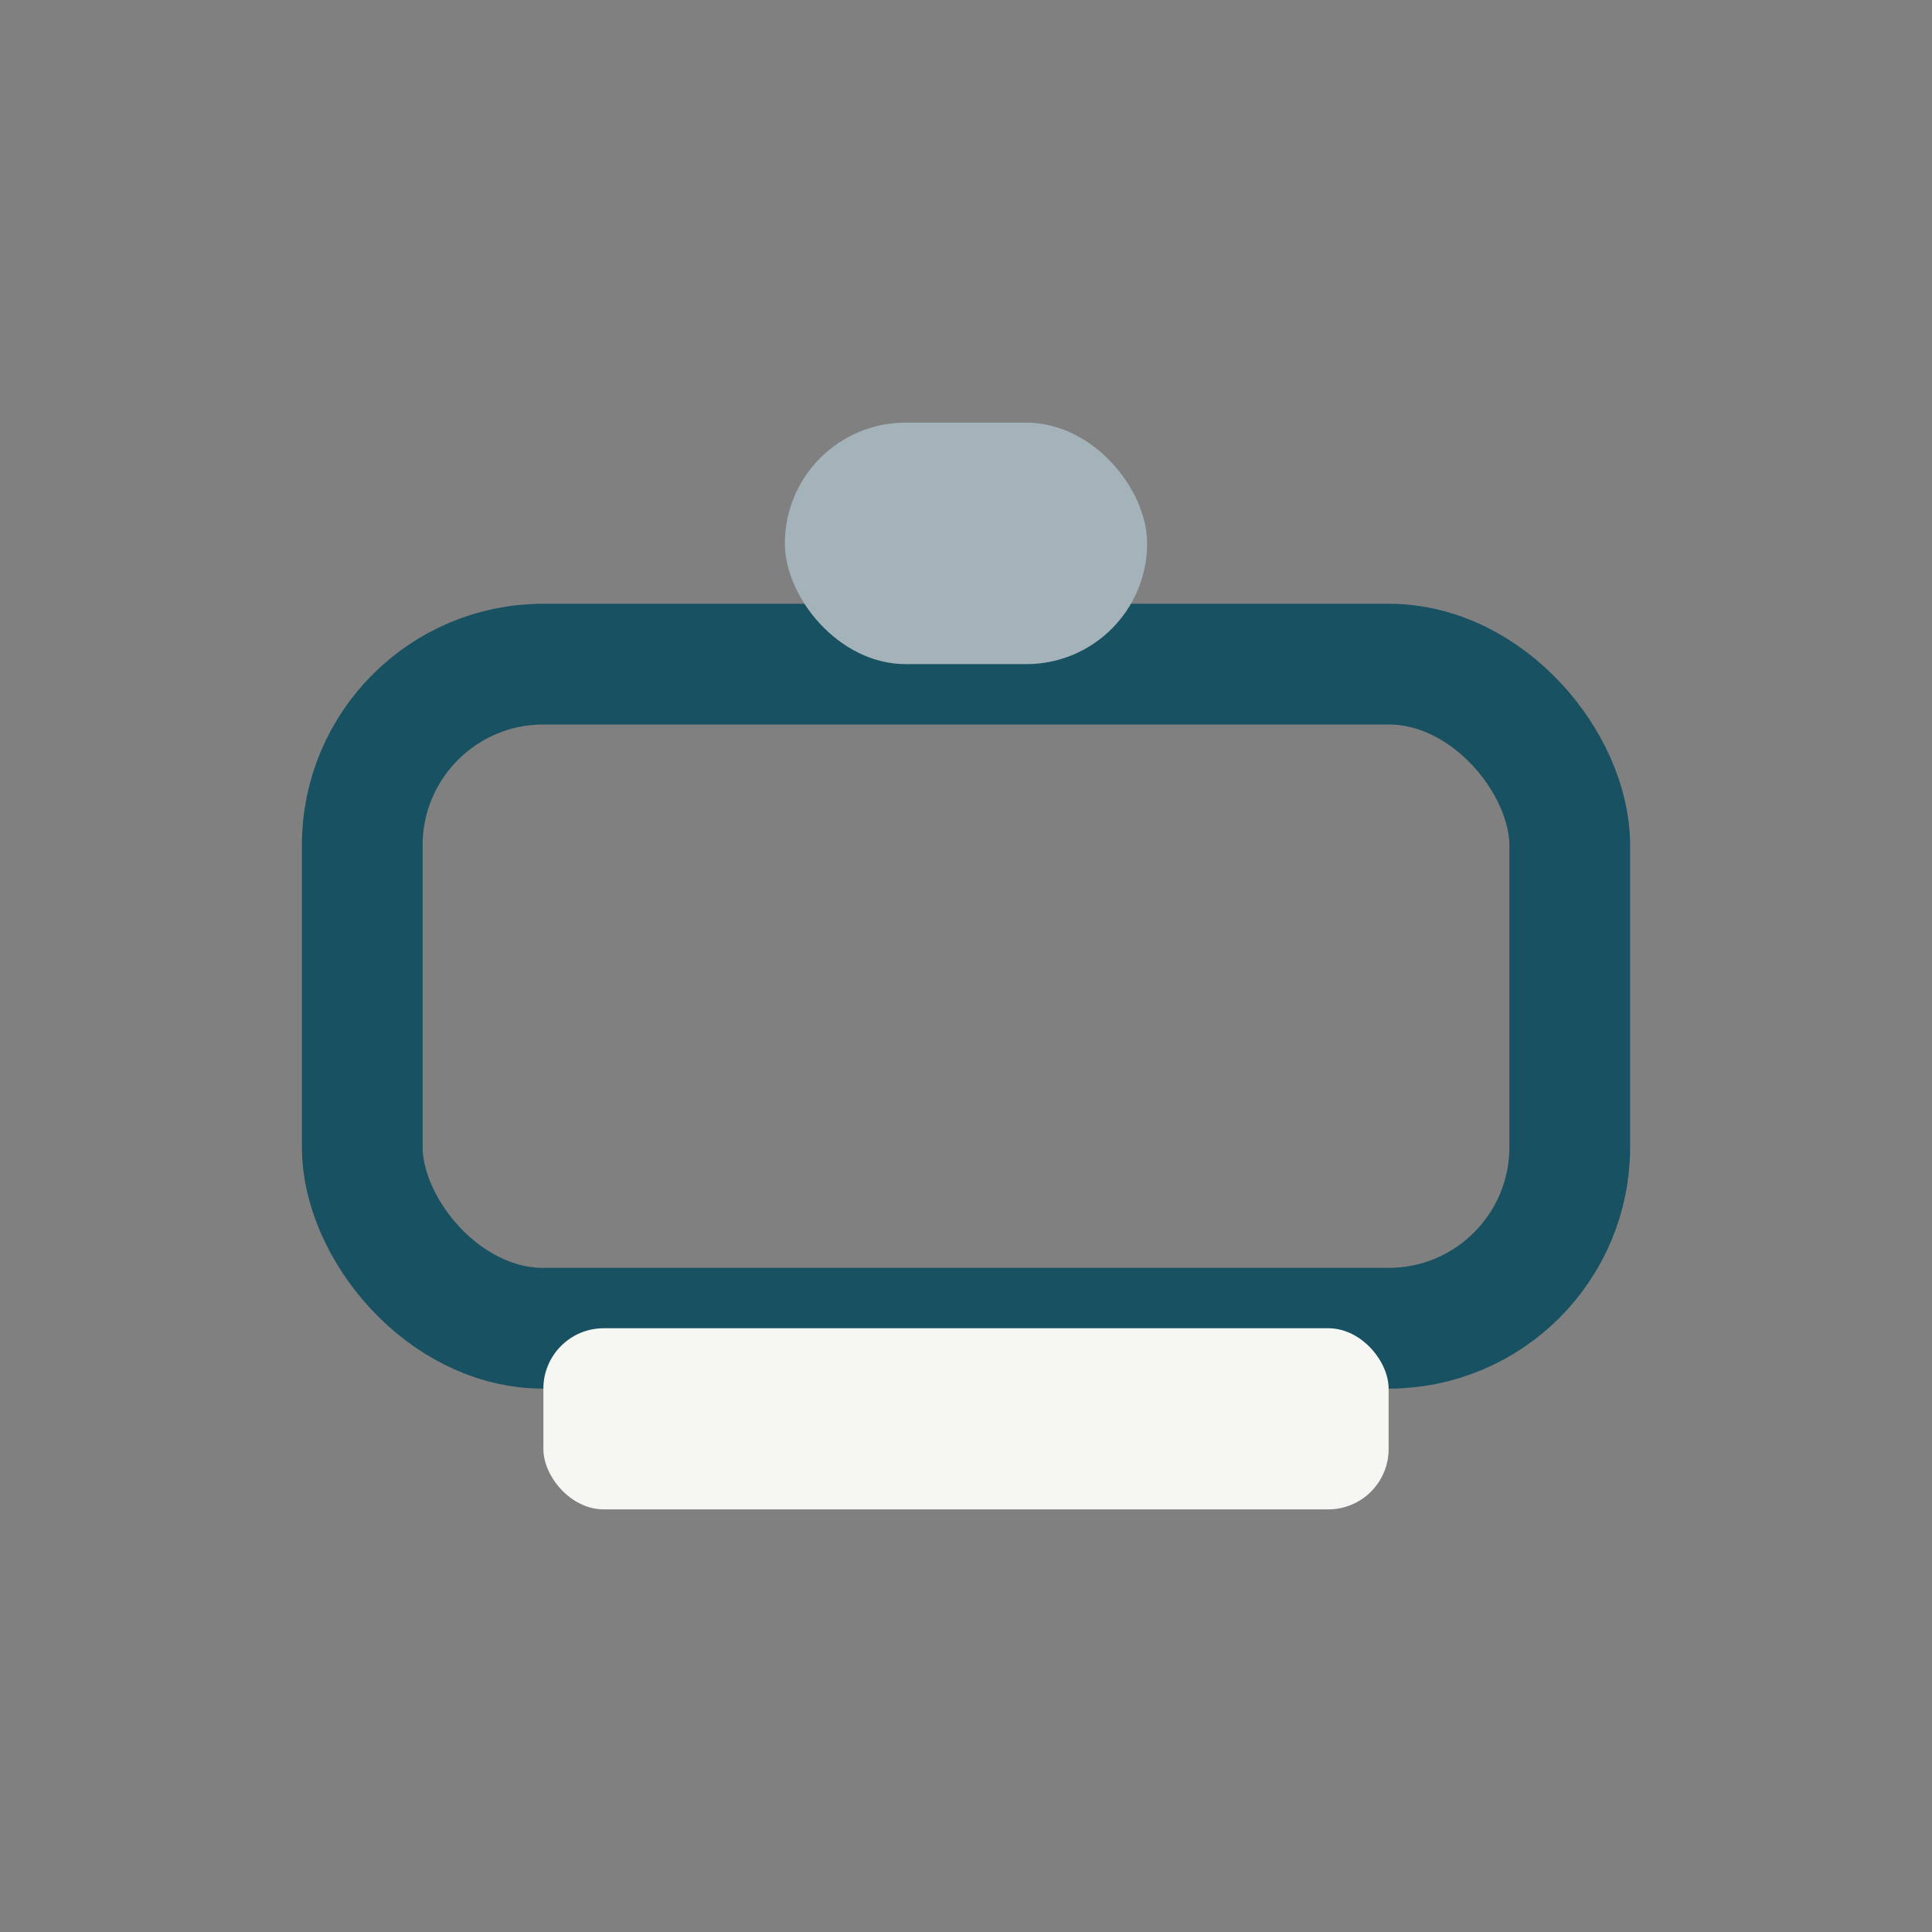 <?xml version="1.0" encoding="UTF-8"?>
<svg xmlns="http://www.w3.org/2000/svg" width="32" height="32" viewBox="0 0 32 32"><rect x="0" y="0" width="32" height="32" fill="#808080" stroke="none"/><rect x="6" y="11" width="20" height="11" rx="3" fill="none" stroke="#185162" stroke-width="2"/><rect x="13" y="7" width="6" height="4" rx="2" fill="#A3B3B9"/><rect x="9" y="22" width="14" height="3" rx="1" fill="#F6F7F2"/></svg>